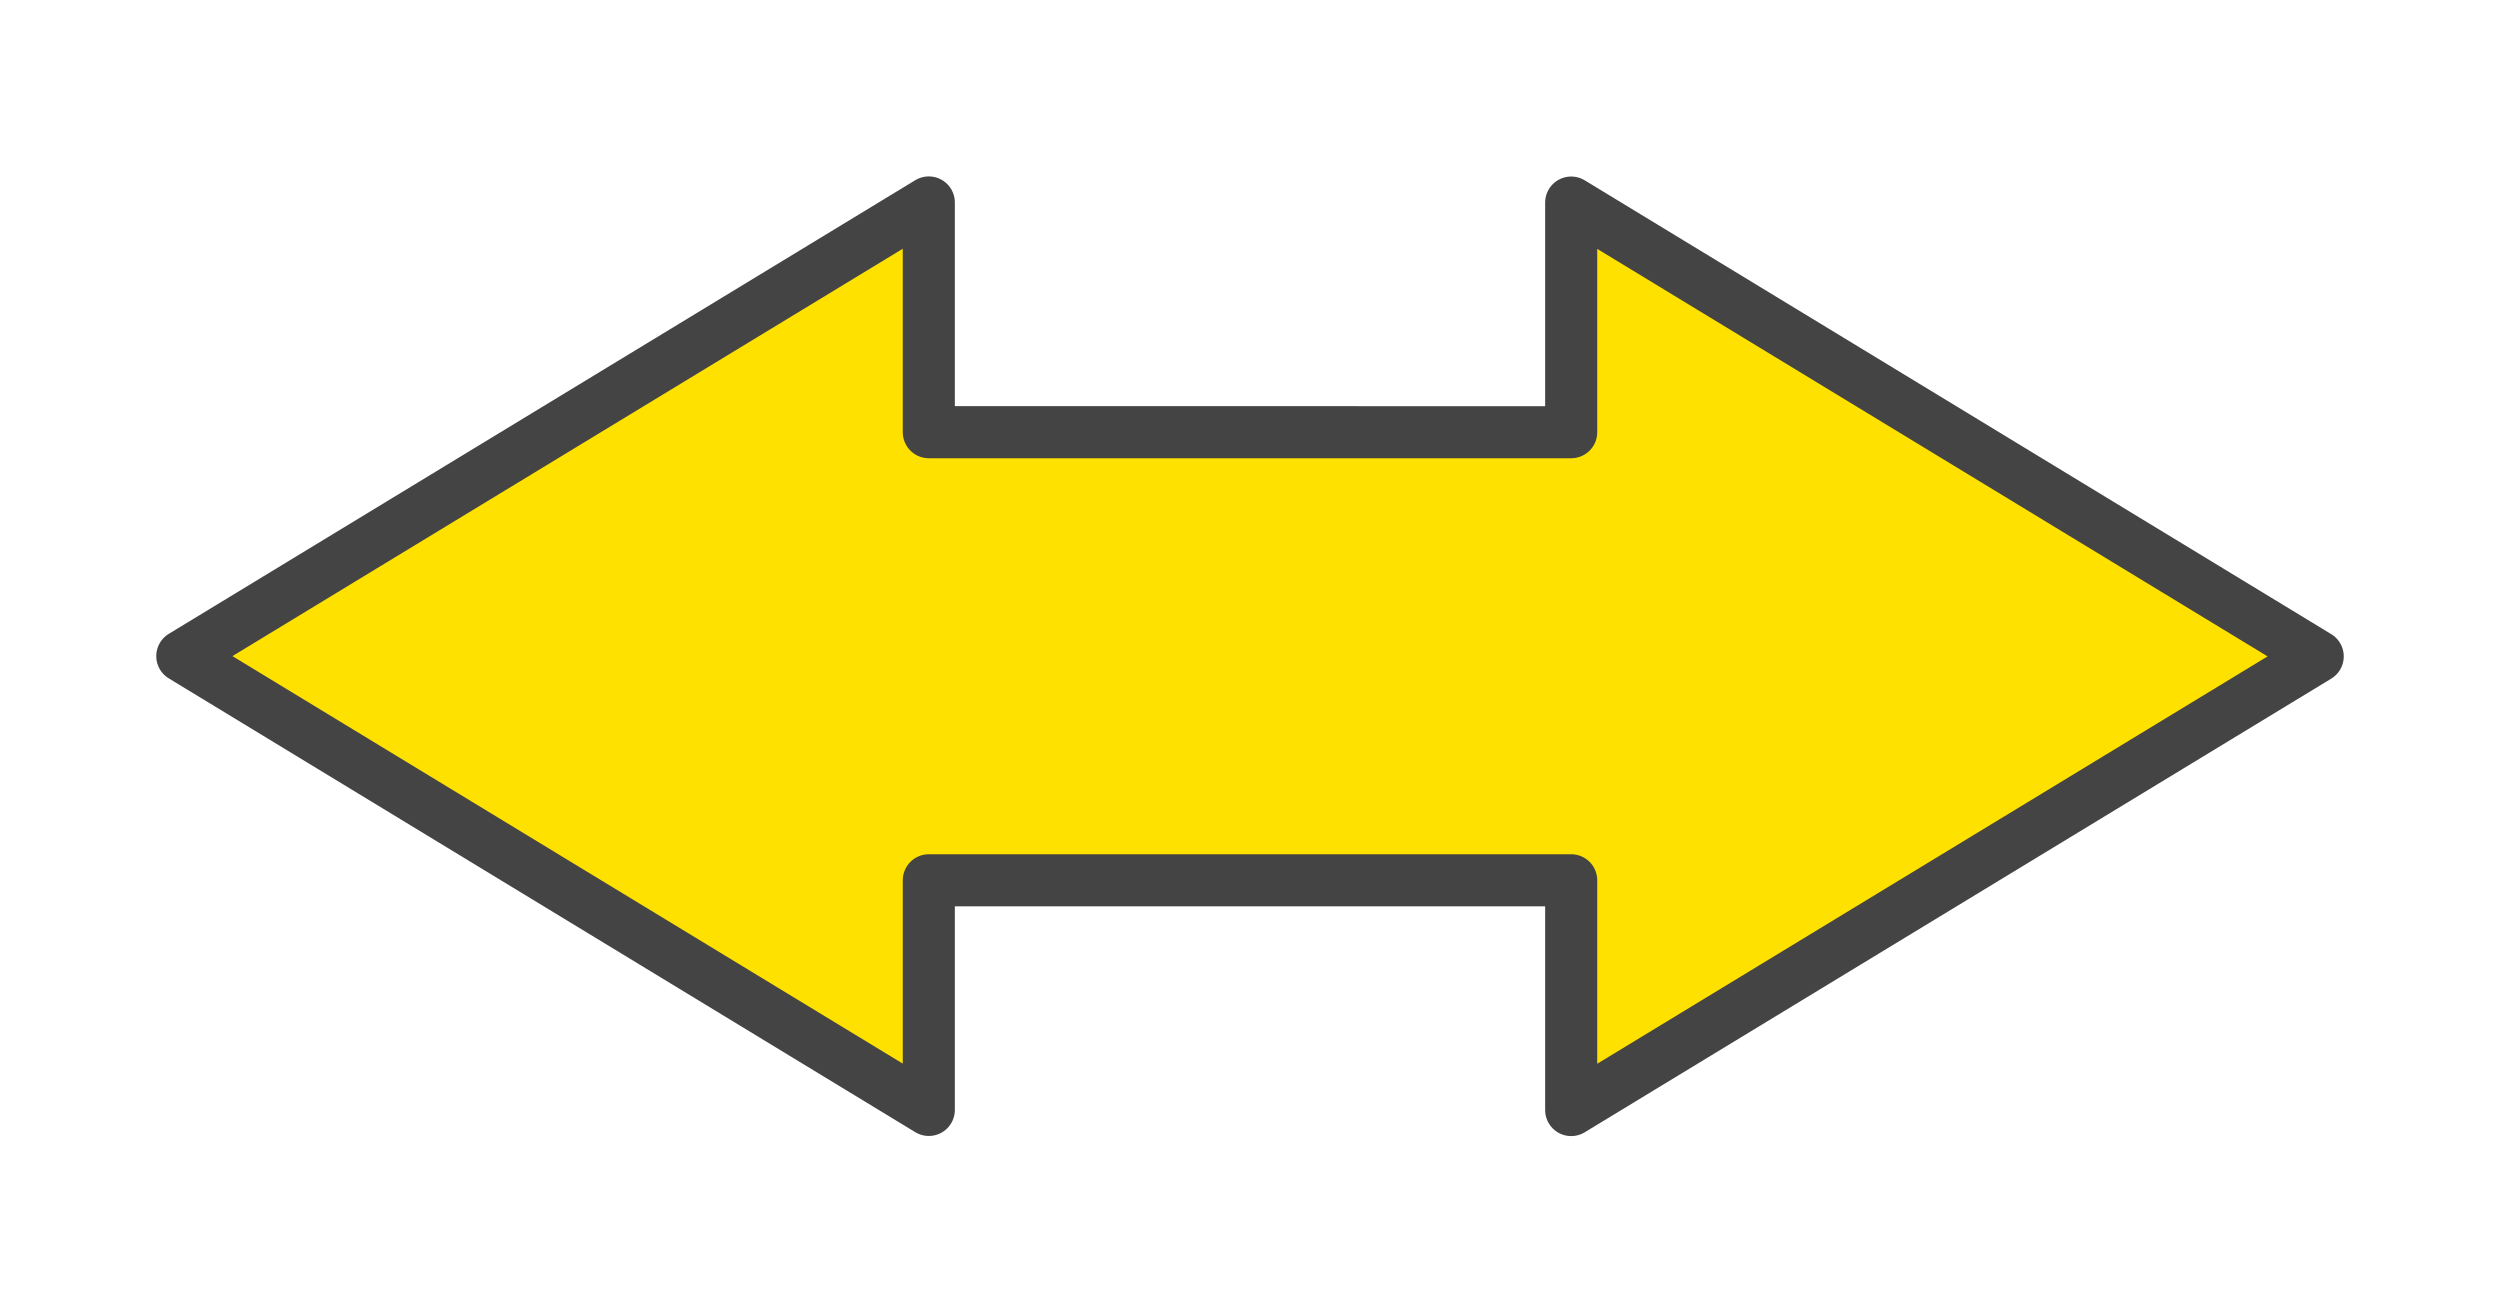 <?xml version="1.0" encoding="UTF-8" standalone="no"?>
<svg
   xmlns:dc="http://purl.org/dc/elements/1.1/"
   xmlns:cc="http://creativecommons.org/ns#"
   xmlns:rdf="http://www.w3.org/1999/02/22-rdf-syntax-ns#"
   xmlns:svg="http://www.w3.org/2000/svg"
   xmlns="http://www.w3.org/2000/svg"
   id="svg10"
   version="1.1"
   style="overflow:visible"
   viewBox="-240 -126 480 252"
   height="1008px"
   width="1920px">
  <defs
     id="defs14" />
  <rect
     id="rect2"
     fill-opacity="0"
     fill="rgb(0,0,0)"
     height="252"
     width="480"
     y="-126"
     x="-240" />
  <svg
     id="svg8"
     version="1.1"
     y="-250"
     x="-250"
     viewBox="-250 -250 500 500"
     height="500"
     width="500"
     style="overflow:visible">
    <g
       style="fill:#ffffff;stroke-linejoin:round"
       id="g6">
      <path
         style="fill:#ffe100;fill-opacity:1;stroke:#444444;stroke-width:10;stroke-linecap:butt;stroke-linejoin:round;stroke-opacity:1"
         id="path4"
         d="M -61.669,-87.129 -205,-0.027 l 143.331,87.132 9e-4,-44.09 123.336,6.3e-4 v 44.113 L 205,0.027 61.668,-87.106 l 8.9e-4,44.09 -123.338,-4.5e-4 z" />
    </g>
  </svg>
</svg>
